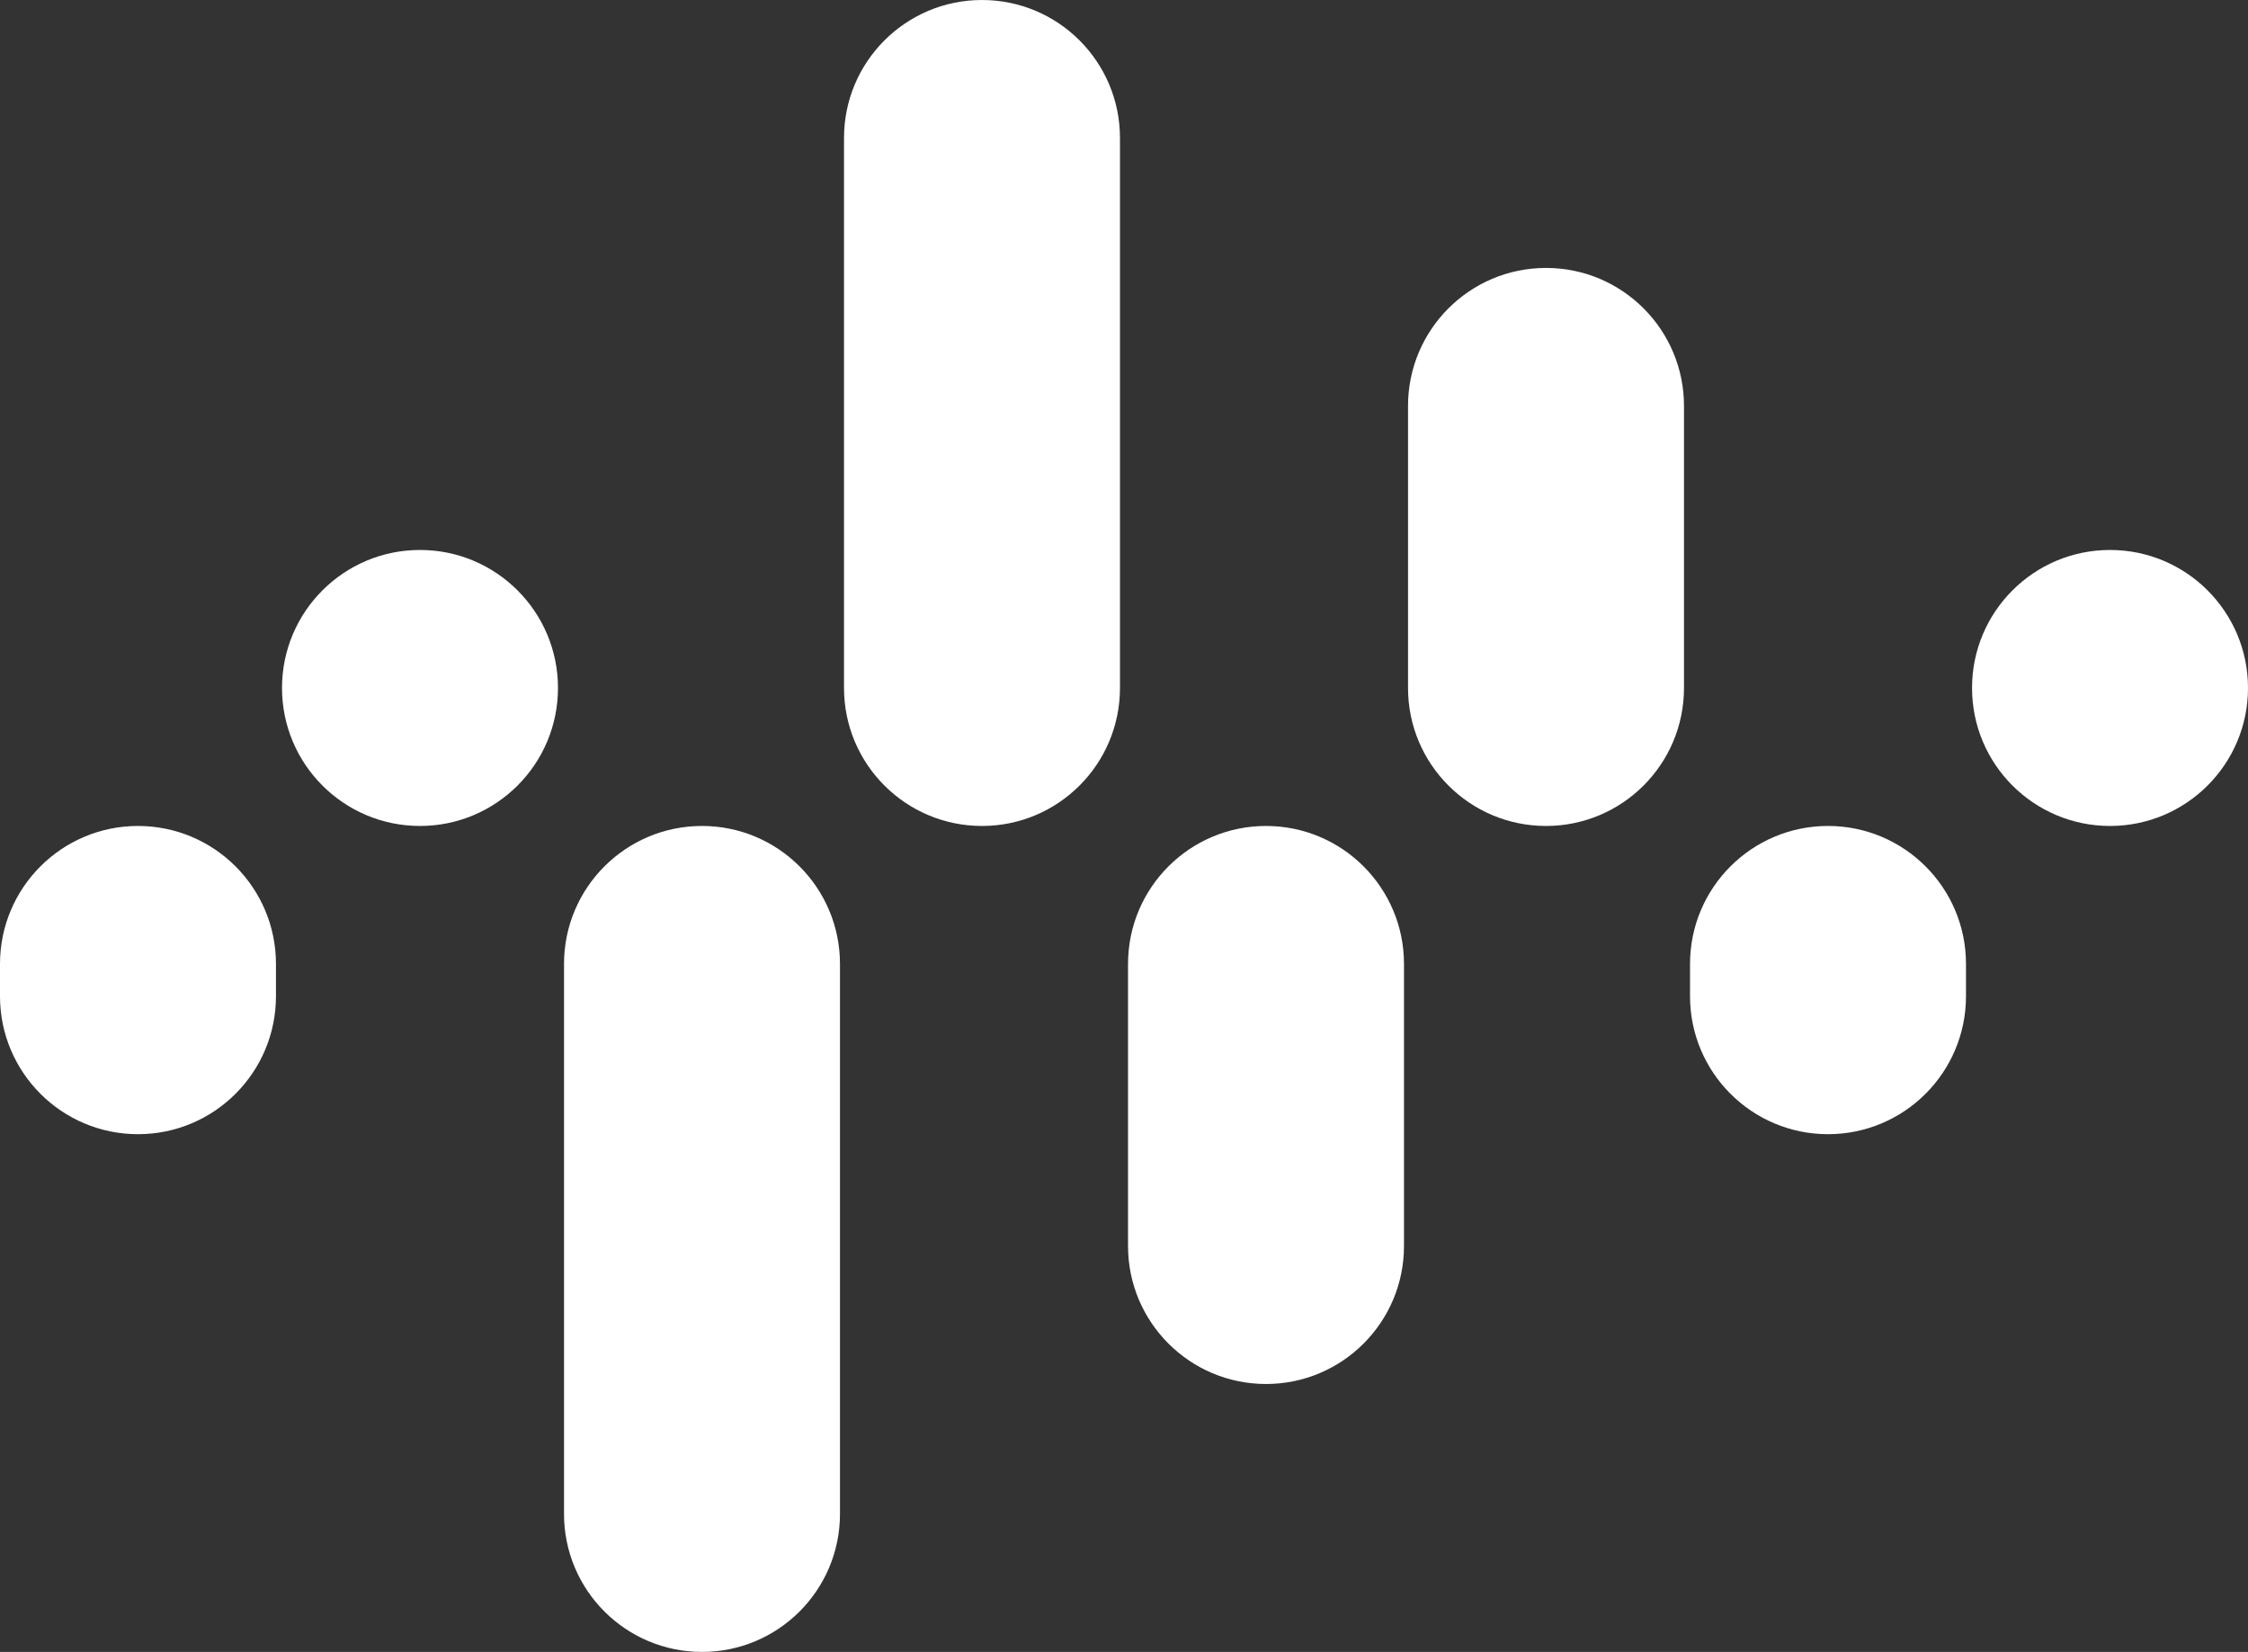 <svg width="1116" height="820" fill="none" xmlns="http://www.w3.org/2000/svg"><rect width="100%" height="100%" fill="#333333" stroke="none"/><path fill-rule="evenodd" clip-rule="evenodd" d="M68.5 410C30.669 410 0 440.668 0 478.5v16C0 532.332 30.669 563 68.5 563c37.832 0 68.5-30.668 68.5-68.5v-16c0-37.832-30.668-68.5-68.5-68.5Zm839 0c-37.831 0-68.5 30.668-68.5 68.5v16c0 37.832 30.669 68.5 68.5 68.5s68.5-30.668 68.5-68.5v-16c0-37.832-30.669-68.5-68.5-68.5ZM560 478.5c0-37.832 30.669-68.5 68.5-68.5s68.5 30.668 68.5 68.5v140c0 37.832-30.669 68.5-68.5 68.5S560 656.331 560 618.5v-140ZM348.5 410c-37.832 0-68.5 30.669-68.5 68.5v273c0 37.832 30.668 68.5 68.5 68.5s68.5-30.669 68.5-68.5v-273c0-37.832-30.668-68.5-68.5-68.5Zm139.002 0c37.831 0 68.5-30.669 68.5-68.5v-273c0-37.831-30.669-68.5-68.5-68.5-37.832 0-68.5 30.669-68.5 68.5v273c0 37.832 30.668 68.5 68.5 68.5Zm348.5-68.5c0 37.832-30.669 68.5-68.5 68.5-37.832 0-68.5-30.668-68.5-68.5v-140c0-37.832 30.668-68.5 68.5-68.5 37.831 0 68.5 30.669 68.5 68.5v140Zm-627.5 68.5c37.831 0 68.5-30.668 68.5-68.5s-30.669-68.5-68.5-68.5c-37.832 0-68.5 30.668-68.5 68.5s30.668 68.5 68.5 68.5Zm838.998 0c37.83 0 68.5-30.668 68.5-68.5s-30.67-68.5-68.5-68.5-68.498 30.668-68.498 68.5S1009.67 410 1047.5 410Z" fill="#fff"/></svg>